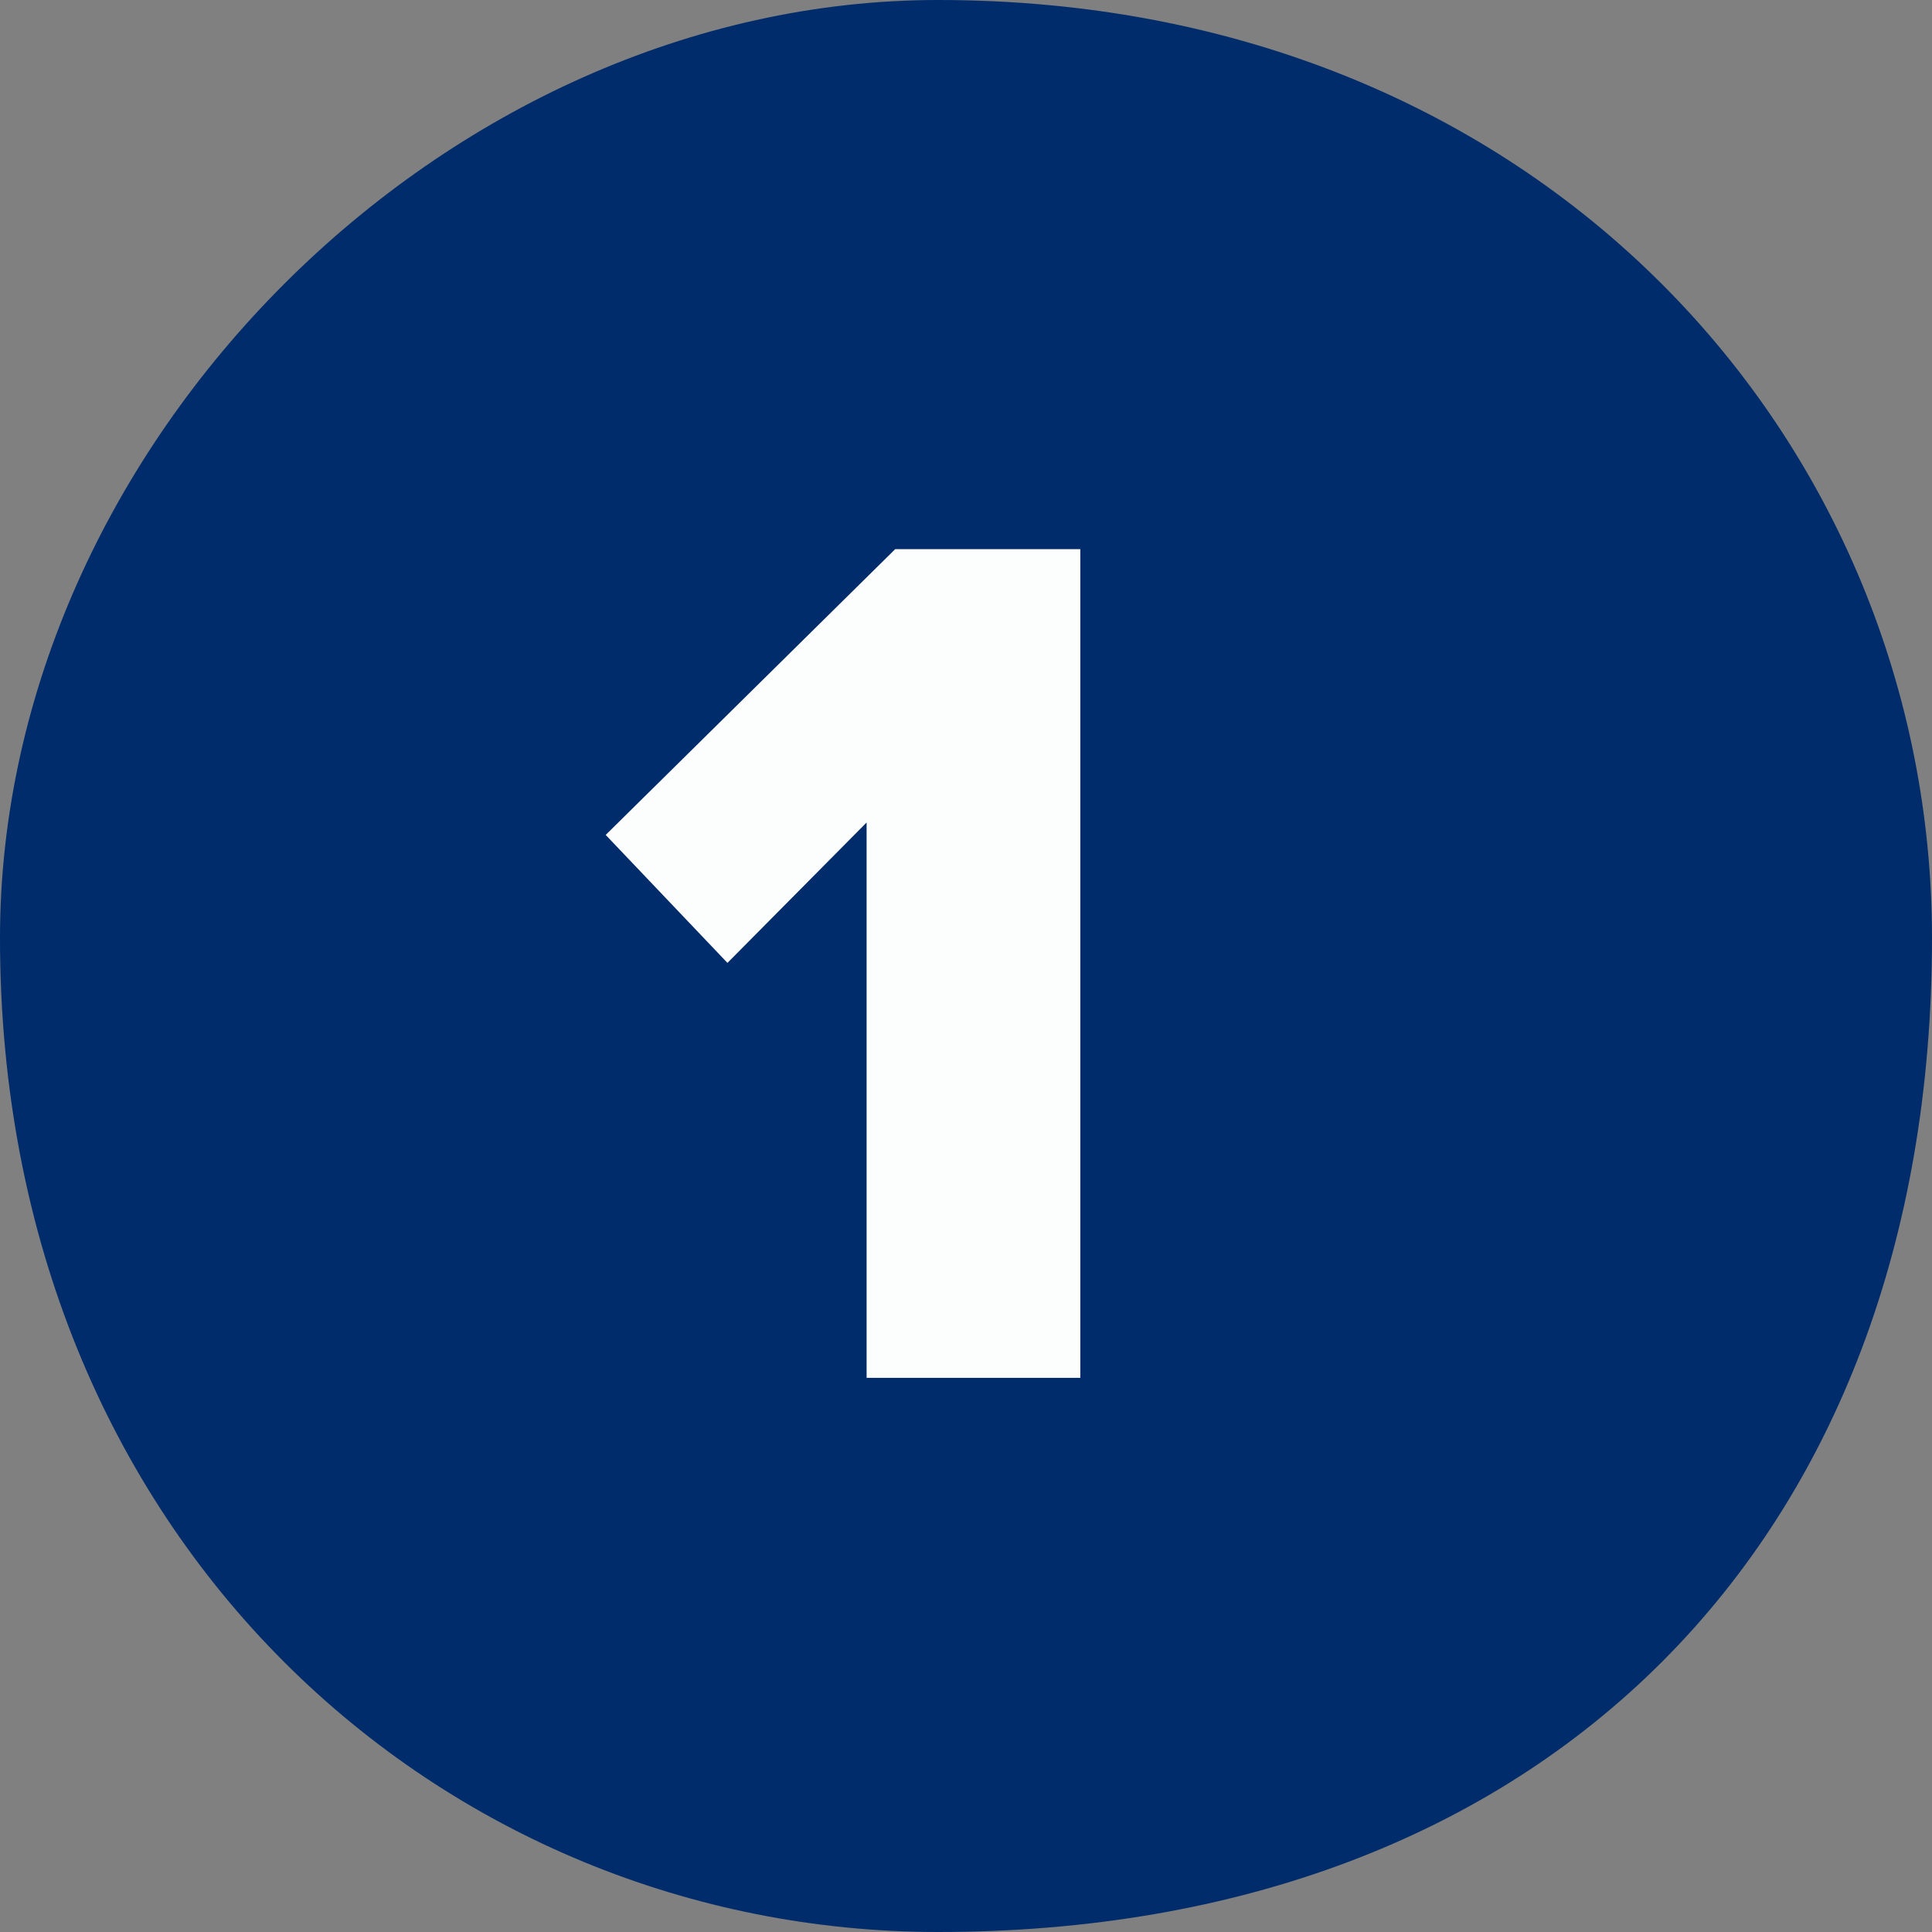 <?xml version="1.0" encoding="utf-8"?>
<!-- Generator: Adobe Illustrator 28.0.0, SVG Export Plug-In . SVG Version: 6.00 Build 0)  -->
<svg version="1.1" id="Camada_2_00000118392404259886133330000005792524522436125335_"
	 xmlns="http://www.w3.org/2000/svg" xmlns:xlink="http://www.w3.org/1999/xlink" x="0px" y="0px" viewBox="0 0 31.1 31.1"
	 style="enable-background:new 0 0 31.1 31.1;" xml:space="preserve">
<rect x="0" y="0" width="31.1" height="31.1" fill="#808080" stroke="none"/>
<style type="text/css">
	.st0{fill-rule:evenodd;clip-rule:evenodd;fill:#002C6B;}
	.st1{enable-background:new    ;}
	.st2{fill:#FCFDFD;}
</style>
<g id="Camada_1-2">
	<path class="st0" d="M15.1,0c9.74,0,16,7.16,16,15.1c0,9.74-6.26,16-16,16C7.16,31.1,0,24.84,0,15.1C0,7.16,7.16,0,15.1,0z"/>
	<g>
		<g class="st1">
			<path class="st2" d="M13.95,22.18v-8.94l-2.24,2.26l-1.96-2.06l4.66-4.6h2.98v13.34H13.95z"/>
		</g>
	</g>
</g>
</svg>
